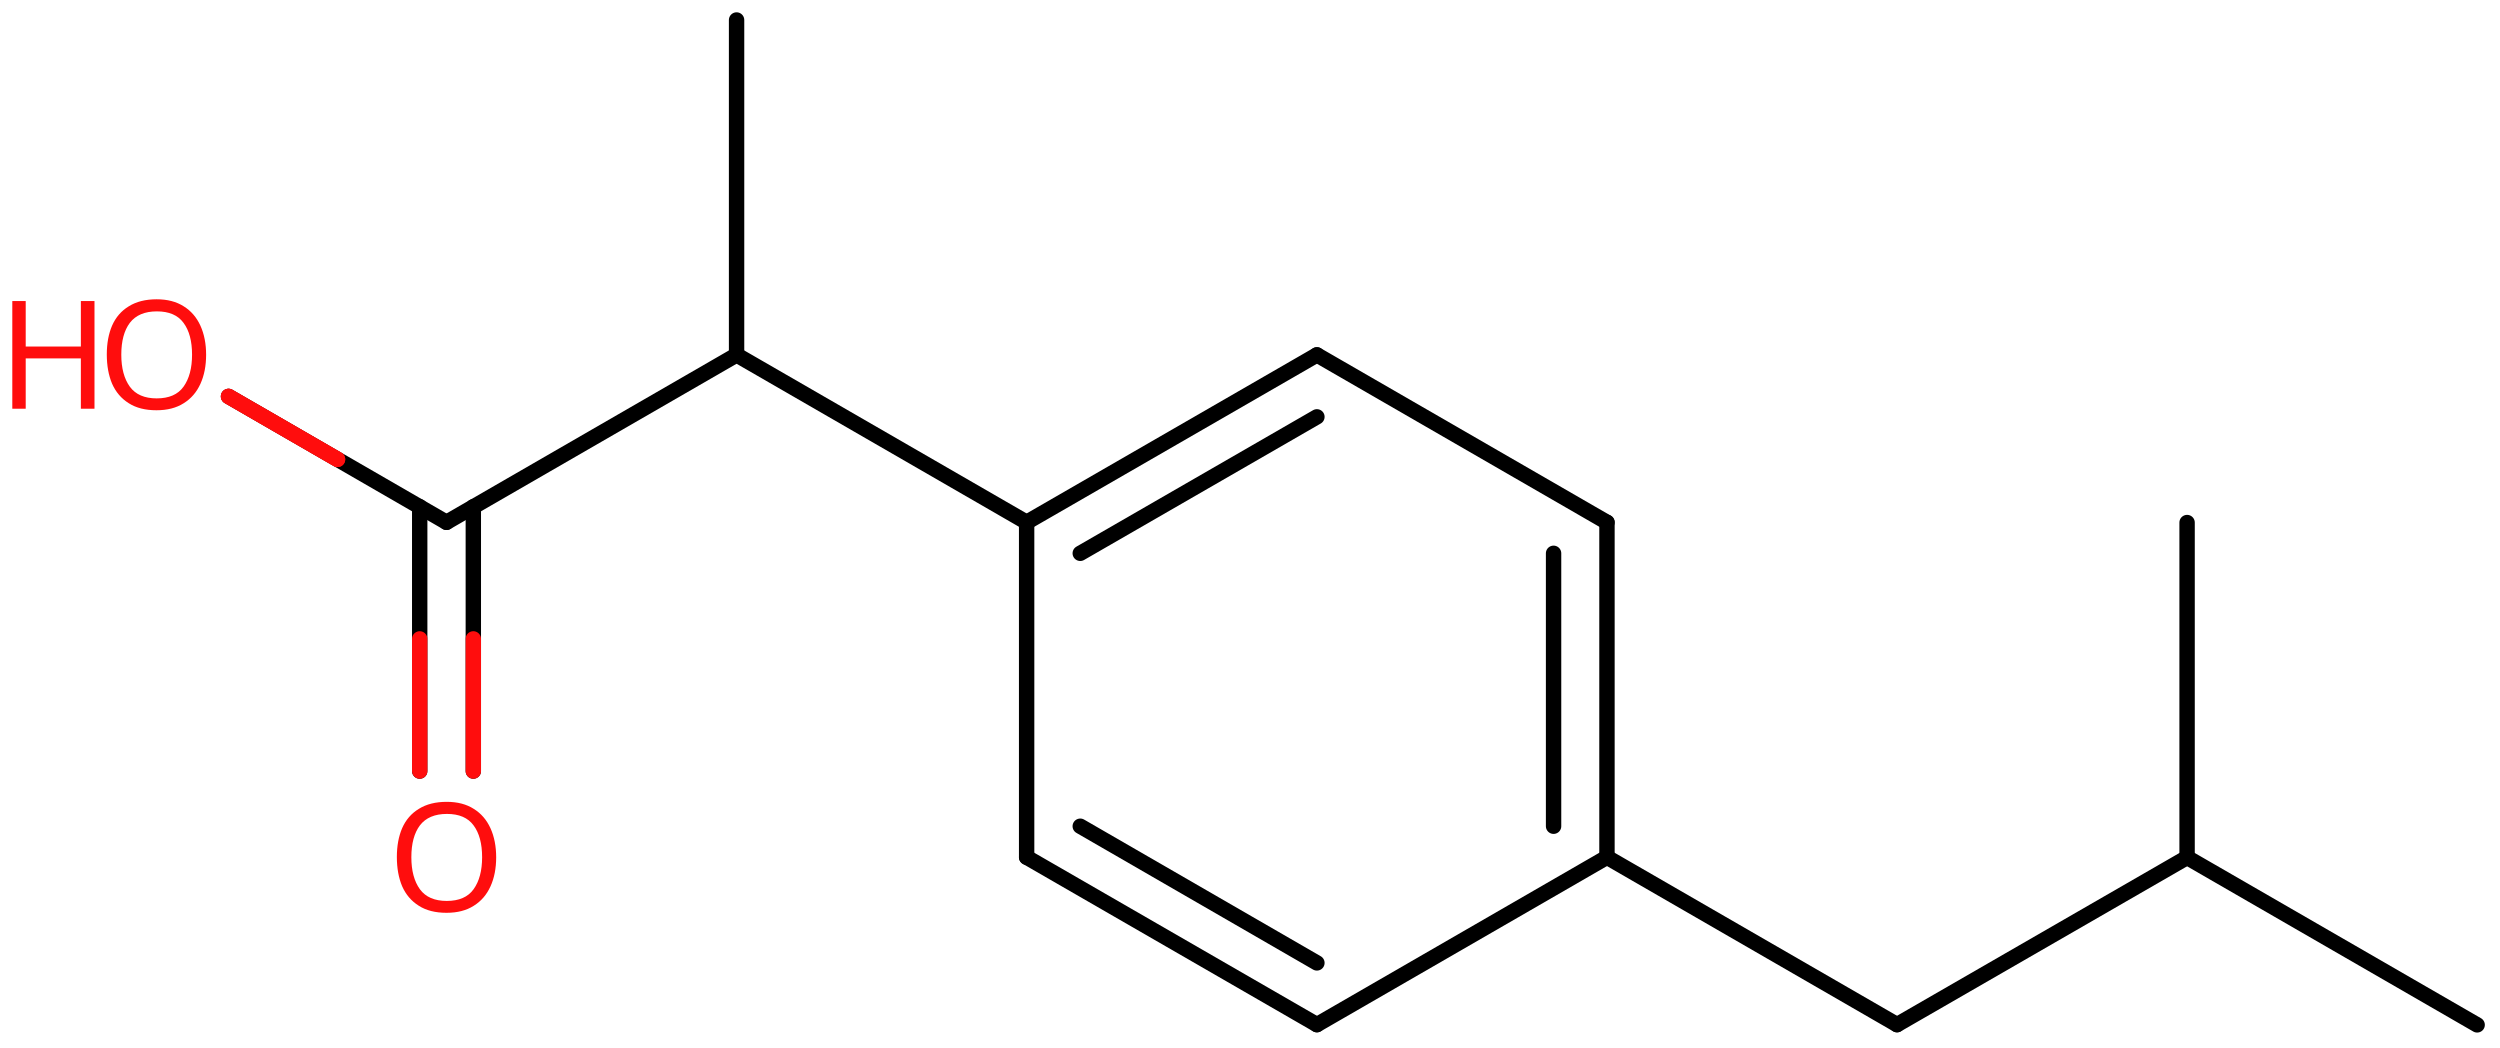 <svg xmlns="http://www.w3.org/2000/svg" xmlns:xlink="http://www.w3.org/1999/xlink" height="47.68mm" version="1.2" viewBox="0 0 113.77 47.68" width="113.77mm">
      
    <desc>Generated by the Chemistry Development Kit (http://github.com/cdk)</desc>
      
    <g fill="#FF0D0D" stroke="#000000" stroke-linecap="round" stroke-linejoin="round" stroke-width=".7">
            
        <rect fill="#FFFFFF" height="48.0" stroke="none" width="114.0" x=".0" y=".0"/>
            
        <g class="mol" id="mol1">
                  
            <line class="bond" id="mol1bnd1" x1="10.4" x2="20.32" y1="18.04" y2="23.77"/>
                  
            <g class="bond" id="mol1bnd2">
                        
                <line x1="21.54" x2="21.54" y1="23.06" y2="35.09"/>
                        
                <line x1="19.1" x2="19.1" y1="23.06" y2="35.09"/>
                      
                <line class="hi" stroke="#FF0D0D" x1="21.54" x2="21.54" y1="35.09" y2="29.075"/>
                <line class="hi" stroke="#FF0D0D" x1="19.1" x2="19.1" y1="35.09" y2="29.075"/>
            </g>
                  
            <line class="bond" id="mol1bnd3" x1="20.32" x2="33.52" y1="23.77" y2="16.15"/>
                  
            <line class="bond" id="mol1bnd4" x1="33.52" x2="33.52" y1="16.15" y2=".91"/>
                  
            <line class="bond" id="mol1bnd5" x1="33.52" x2="46.72" y1="16.15" y2="23.77"/>
                  
            <g class="bond" id="mol1bnd6">
                        
                <line x1="59.93" x2="46.72" y1="16.15" y2="23.77"/>
                        
                <line x1="59.93" x2="49.16" y1="18.97" y2="25.18"/>
                      
            </g>
                  
            <line class="bond" id="mol1bnd7" x1="59.93" x2="73.13" y1="16.15" y2="23.77"/>
                  
            <g class="bond" id="mol1bnd8">
                        
                <line x1="73.13" x2="73.13" y1="39.01" y2="23.77"/>
                        
                <line x1="70.7" x2="70.7" y1="37.6" y2="25.18"/>
                      
            </g>
                  
            <line class="bond" id="mol1bnd9" x1="73.13" x2="86.33" y1="39.01" y2="46.63"/>
                  
            <line class="bond" id="mol1bnd10" x1="86.33" x2="99.53" y1="46.63" y2="39.02"/>
                  
            <line class="bond" id="mol1bnd11" x1="99.53" x2="112.73" y1="39.02" y2="46.64"/>
                  
            <line class="bond" id="mol1bnd12" x1="99.53" x2="99.53" y1="39.02" y2="23.78"/>
                  
            <line class="bond" id="mol1bnd13" x1="73.13" x2="59.93" y1="39.01" y2="46.63"/>
                  
            <g class="bond" id="mol1bnd14">
                        
                <line x1="46.72" x2="59.93" y1="39.01" y2="46.63"/>
                        
                <line x1="49.16" x2="59.93" y1="37.6" y2="43.82"/>
                      
            </g>
                  
            <line class="bond" id="mol1bnd15" x1="46.72" x2="46.72" y1="23.77" y2="39.01"/>
                  
            <g class="atom" id="mol1atm1">
                        
                <path d="M9.38 16.14q.0 .76 -.26 1.33q-.26 .57 -.76 .88q-.5 .32 -1.24 .32q-.76 .0 -1.26 -.32q-.51 -.32 -.76 -.89q-.24 -.57 -.24 -1.33q.0 -.75 .24 -1.31q.25 -.57 .76 -.88q.51 -.32 1.27 -.32q.73 .0 1.23 .32q.5 .31 .76 .88q.26 .57 .26 1.33zM5.52 16.14q.0 .92 .39 1.46q.39 .53 1.22 .53q.84 .0 1.22 -.53q.39 -.54 .39 -1.46q.0 -.93 -.39 -1.45q-.38 -.52 -1.21 -.52q-.83 .0 -1.23 .52q-.39 .52 -.39 1.45z" stroke="none"/>
                        
                <path d="M4.3 18.6h-.62v-2.29h-2.51v2.29h-.61v-4.9h.61v2.07h2.51v-2.07h.62v4.9z" stroke="none"/>
                      
            </g>
                  
            <path class="atom" d="M22.58 39.01q.0 .76 -.26 1.33q-.26 .57 -.76 .88q-.5 .32 -1.24 .32q-.76 .0 -1.26 -.32q-.51 -.32 -.76 -.89q-.24 -.57 -.24 -1.33q.0 -.75 .24 -1.31q.25 -.57 .76 -.88q.51 -.32 1.27 -.32q.73 .0 1.23 .32q.5 .31 .76 .88q.26 .57 .26 1.33zM18.72 39.01q.0 .92 .39 1.46q.39 .53 1.22 .53q.84 .0 1.22 -.53q.39 -.54 .39 -1.46q.0 -.93 -.39 -1.45q-.38 -.52 -1.21 -.52q-.83 .0 -1.23 .52q-.39 .52 -.39 1.45z" id="mol1atm3" stroke="none"/>
                
            <line class="hi" id="mol1bnd1" stroke="#FF0D0D" x1="10.4" x2="15.36" y1="18.04" y2="20.905"/>
            <line class="hi" id="mol1bnd1" stroke="#FF0D0D" x1="10.4" x2="15.36" y1="18.04" y2="20.905"/>
        </g>
          
    </g>
    
</svg>
